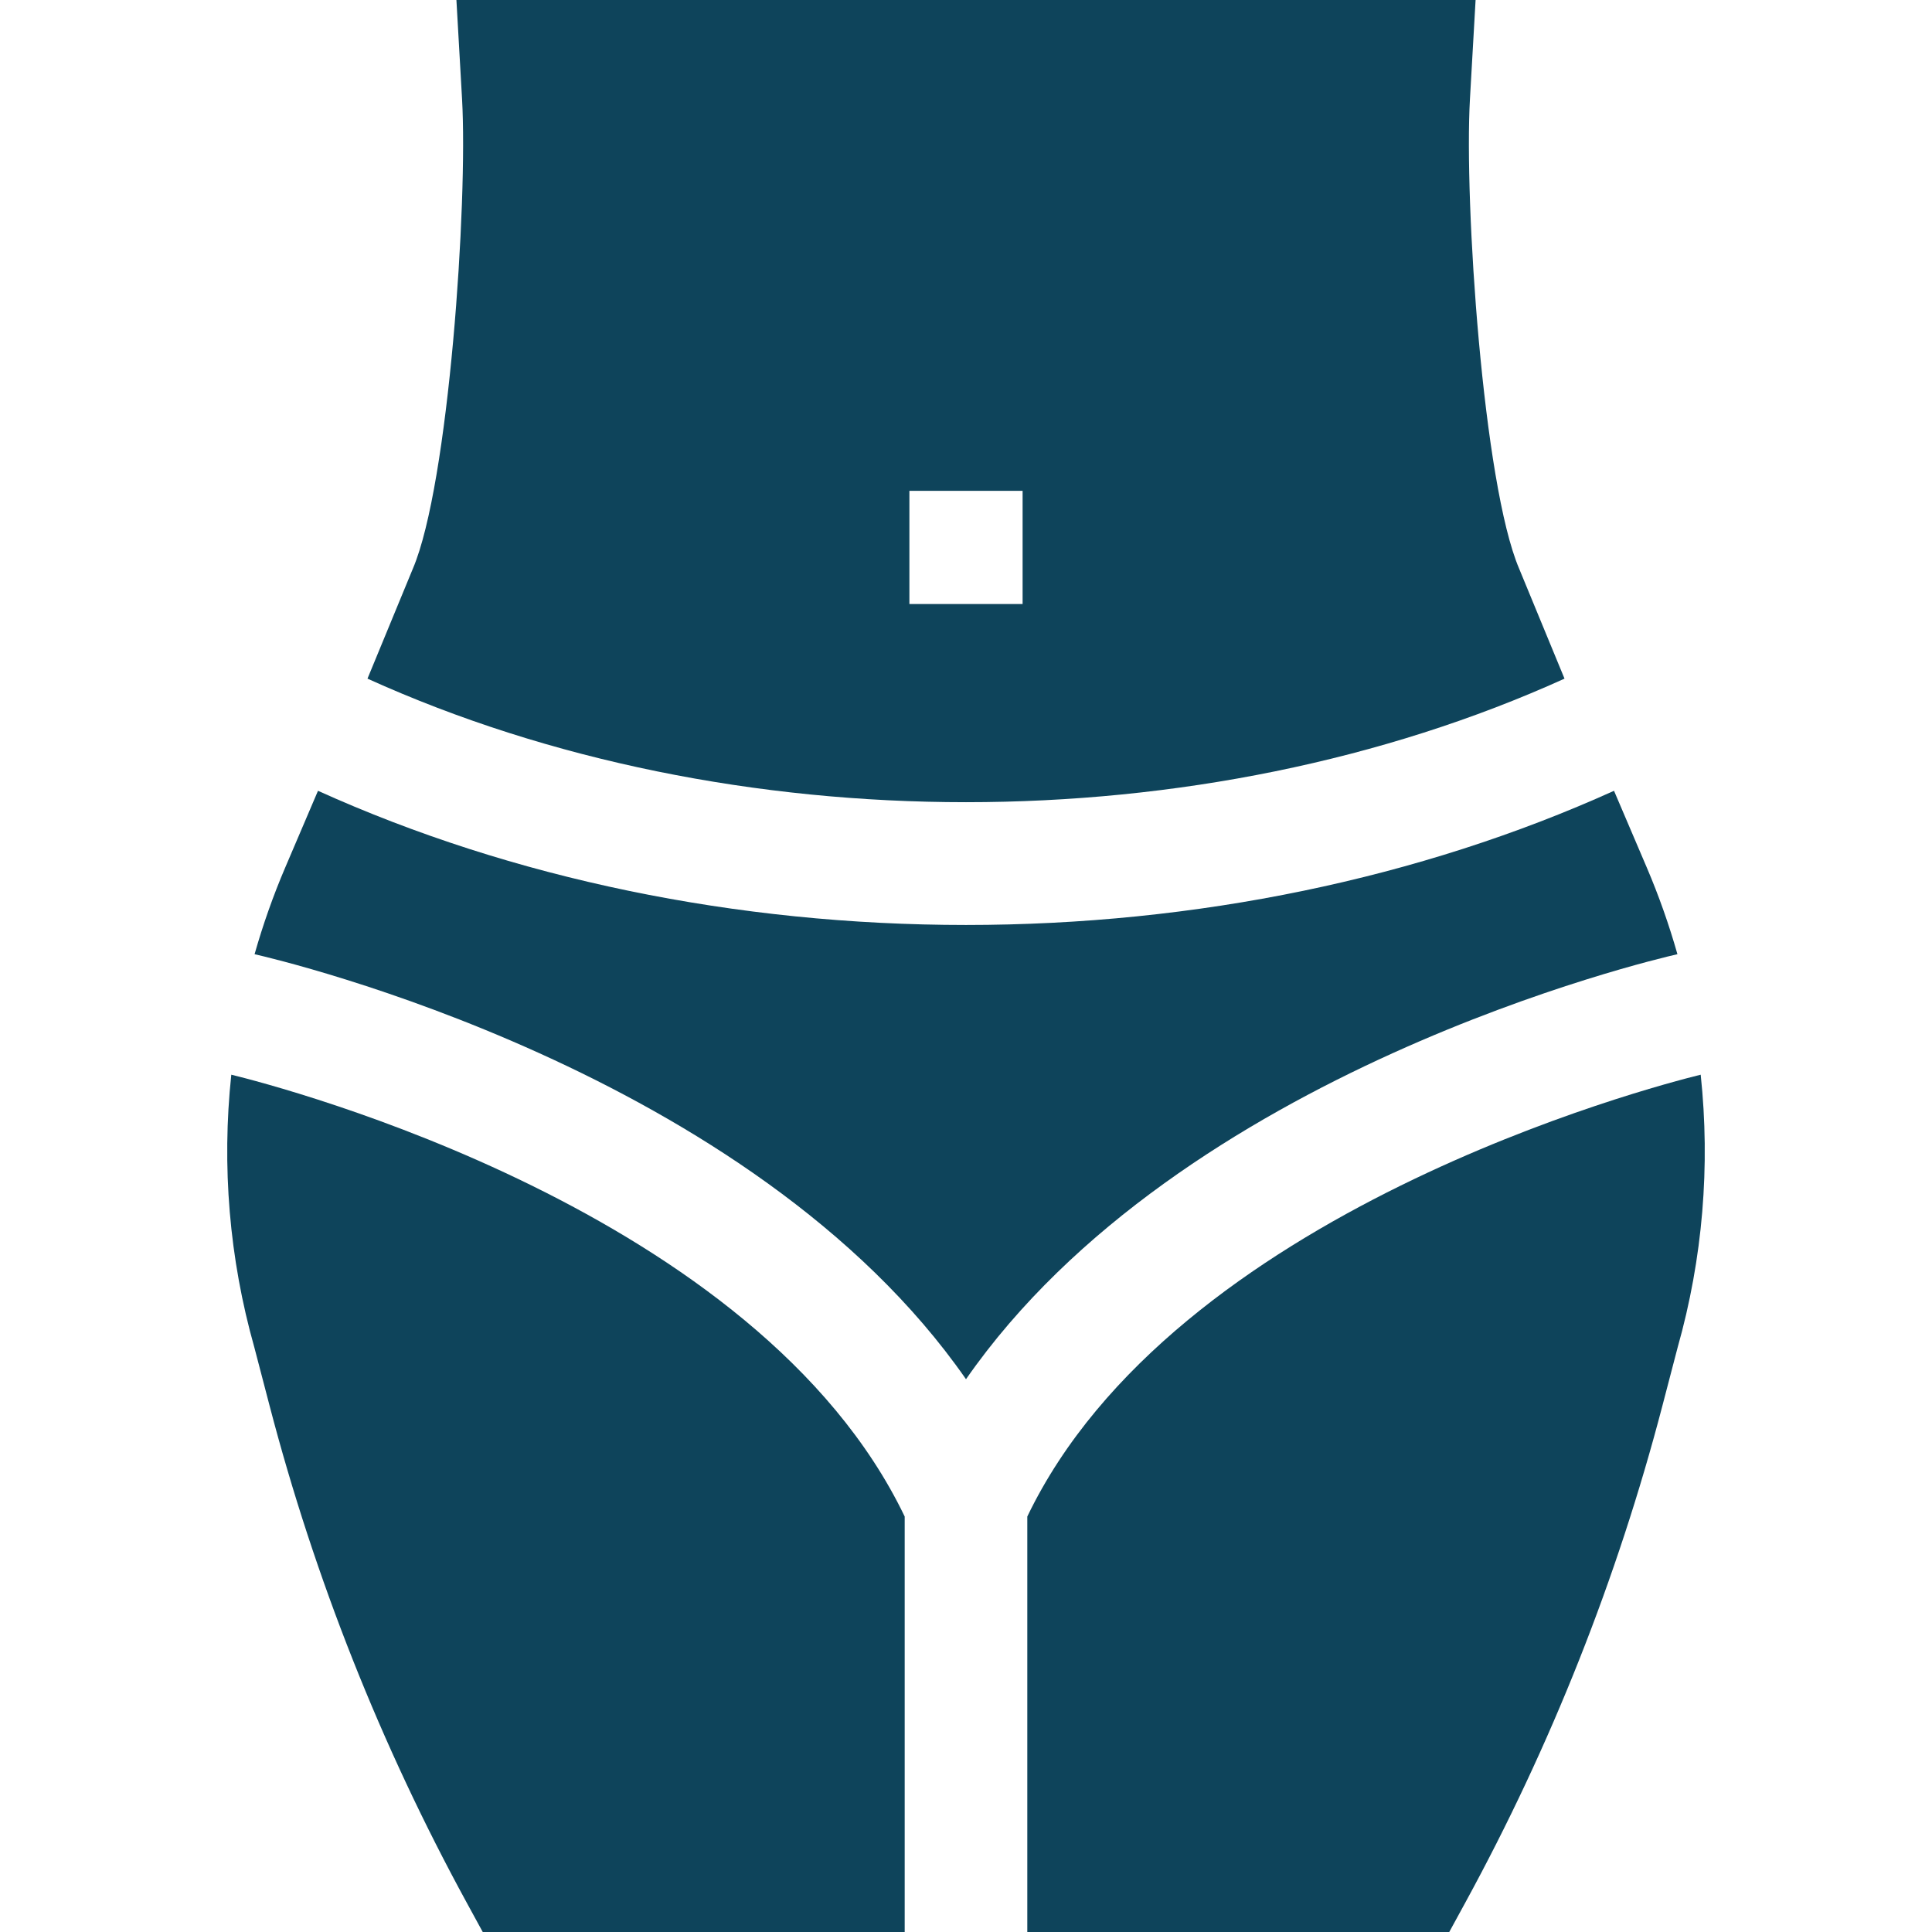 <svg xmlns:xlink="http://www.w3.org/1999/xlink" version="1.1" xmlns="http://www.w3.org/2000/svg" width="300" viewBox="0 0 512 512" height="300" id="Capa_1"><g transform="matrix(1,0,0,1,0,0)" height="100%" width="100%"><g><path stroke-opacity="1" stroke="none" data-original-color="#000000ff" fill-opacity="1" fill="#0e445b" d="m402.583 150.691c-9.536-22.326-14.588-97.138-13.034-124.419l1.497-26.272h-270.091l1.496 26.271c1.554 27.282-3.498 102.094-13.034 124.42l-12.03 29.156c96.355 43.658 220.872 43.657 317.226 0m-173.613-49.773h30v30h-30z"></path><path stroke-opacity="1" stroke="none" data-original-color="#000000ff" fill-opacity="1" fill="#0e445b" d="m272.245 401.898v110.102h111.823l4.265-7.813c22.681-41.546 40.25-85.835 52.218-131.635l4.042-15.47c6.659-23.568 8.684-48.105 6.109-72.277-13.11 3.22-139.607 36.211-178.457 117.093z"></path><path stroke-opacity="1" stroke="none" data-original-color="#000000ff" fill-opacity="1" fill="#0e445b" d="m61.297 284.804c-2.574 24.172-.55 48.71 6.109 72.278l4.042 15.47c11.967 45.799 29.536 90.087 52.218 131.636l4.265 7.813h111.822v-110.103c-38.936-81.092-165.37-113.898-178.456-117.094z"></path><path stroke-opacity="1" stroke="none" data-original-color="#000000ff" fill-opacity="1" fill="#0e445b" d="m255.999 365.505c56.811-81.718 181.762-111.092 188.537-112.631-2.211-7.793-4.931-15.501-8.108-22.94l-8.697-20.363c-51.46 23.261-110.835 35.557-171.731 35.557s-120.27-12.296-171.73-35.557l-8.697 20.363c-3.176 7.436-5.896 15.145-8.108 22.941 6.781 1.54 131.726 30.915 188.534 112.63z"></path></g></g></svg>